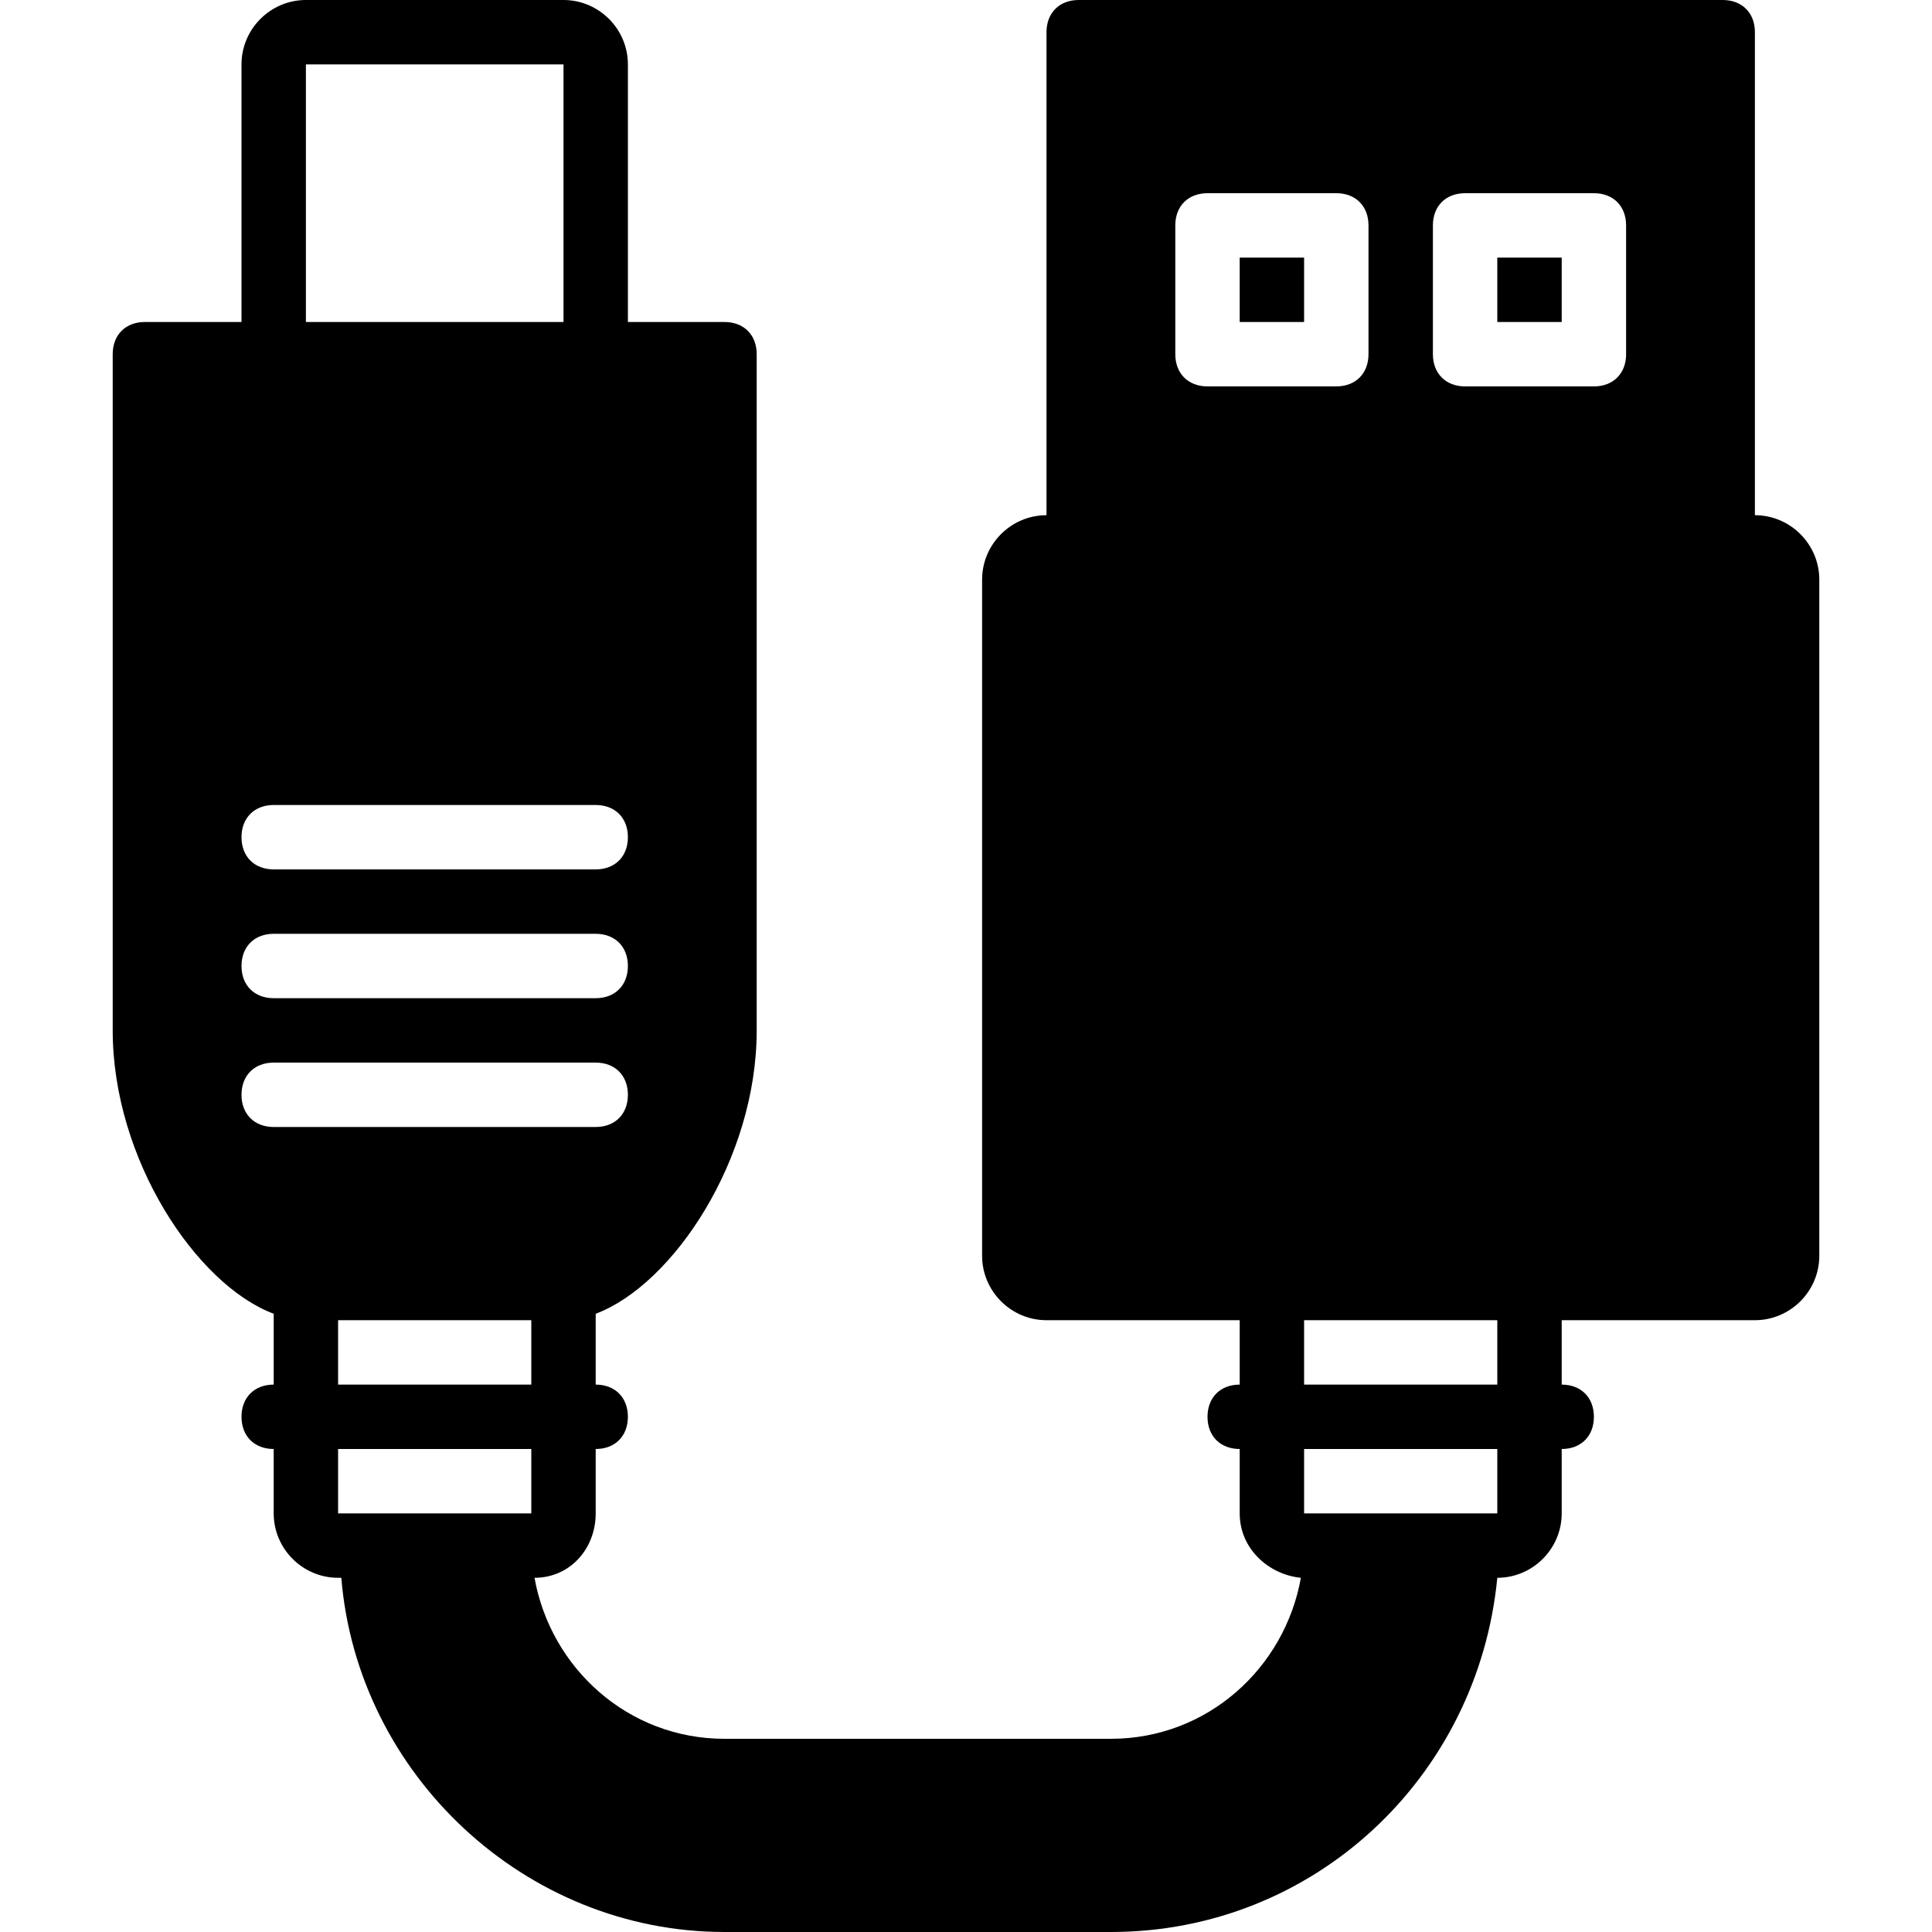 <?xml version="1.0" encoding="iso-8859-1"?>
<!-- Uploaded to: SVG Repo, www.svgrepo.com, Generator: SVG Repo Mixer Tools -->
<svg fill="#000000" version="1.1" id="Layer_1" xmlns="http://www.w3.org/2000/svg" xmlns:xlink="http://www.w3.org/1999/xlink" 
	 viewBox="0 0 512 512" xml:space="preserve">
<g>
	<g>
		<rect x="396.8" y="68.267" width="17.067" height="17.067"/>
	</g>
</g>
<g>
	<g>
		<rect x="328.533" y="68.267" width="17.067" height="17.067"/>
	</g>
</g>
<g>
	<g>
		<path d="M465.067,136.533v-128c0-5.12-3.413-8.533-8.533-8.533H285.867c-5.12,0-8.533,3.413-8.533,8.533v128
			c-9.387,0-17.067,7.68-17.067,17.067v179.2c0,9.387,7.68,17.067,17.067,17.067h51.2v17.067c-5.12,0-8.533,3.413-8.533,8.533
			s3.413,8.533,8.533,8.533v17.067c0,9.387,7.68,16.213,16.213,17.067C340.48,442.027,320,460.8,294.4,460.8H192
			c-25.6,0-46.08-18.773-50.347-42.667c9.387,0,16.213-7.68,16.213-17.067V384c5.12,0,8.533-3.413,8.533-8.533
			s-3.413-8.533-8.533-8.533V348.16c20.48-7.68,42.667-40.96,42.667-75.093v-179.2c0-5.12-3.413-8.533-8.533-8.533h-25.6V17.067
			C166.4,7.68,158.72,0,149.333,0H81.067C71.68,0,64,7.68,64,17.067v68.267H38.4c-5.12,0-8.533,3.413-8.533,8.533v179.2
			c0,34.133,22.187,67.413,42.667,75.093v18.773c-5.12,0-8.533,3.413-8.533,8.533S67.413,384,72.533,384v17.067
			c0,9.387,7.68,17.067,17.067,17.067h0.853C94.72,470.187,139.093,512,192,512h102.4c53.76,0,97.28-40.96,102.4-93.867
			c9.387,0,17.067-7.68,17.067-17.067V384c5.12,0,8.533-3.413,8.533-8.533s-3.413-8.533-8.533-8.533v-17.067h51.2
			c9.387,0,17.067-7.68,17.067-17.067V153.6C482.133,144.213,474.453,136.533,465.067,136.533z M81.067,17.067h68.267v68.267H81.067
			V17.067z M72.533,213.333h85.333c5.12,0,8.533,3.413,8.533,8.533s-3.413,8.533-8.533,8.533H72.533
			c-5.12,0-8.533-3.413-8.533-8.533S67.413,213.333,72.533,213.333z M72.533,247.467h85.333c5.12,0,8.533,3.413,8.533,8.533
			s-3.413,8.533-8.533,8.533H72.533c-5.12,0-8.533-3.413-8.533-8.533S67.413,247.467,72.533,247.467z M72.533,298.667
			c-5.12,0-8.533-3.413-8.533-8.533s3.413-8.533,8.533-8.533h85.333c5.12,0,8.533,3.413,8.533,8.533s-3.413,8.533-8.533,8.533
			H72.533z M140.8,401.067h-8.533H98.133H89.6V384h51.2V401.067z M140.8,366.933H89.6v-17.067h51.2V366.933z M320,102.4
			c-5.12,0-8.533-3.413-8.533-8.533V59.733c0-5.12,3.413-8.533,8.533-8.533h34.133c5.12,0,8.533,3.413,8.533,8.533v34.133
			c0,5.12-3.413,8.533-8.533,8.533H320z M396.8,401.067h-8.533h-34.133H345.6V384h51.2V401.067z M396.8,366.933h-51.2v-17.067h51.2
			V366.933z M430.933,93.867c0,5.12-3.413,8.533-8.533,8.533h-34.133c-5.12,0-8.533-3.413-8.533-8.533V59.733
			c0-5.12,3.413-8.533,8.533-8.533H422.4c5.12,0,8.533,3.413,8.533,8.533V93.867z"/>
	</g>
</g>
</svg>